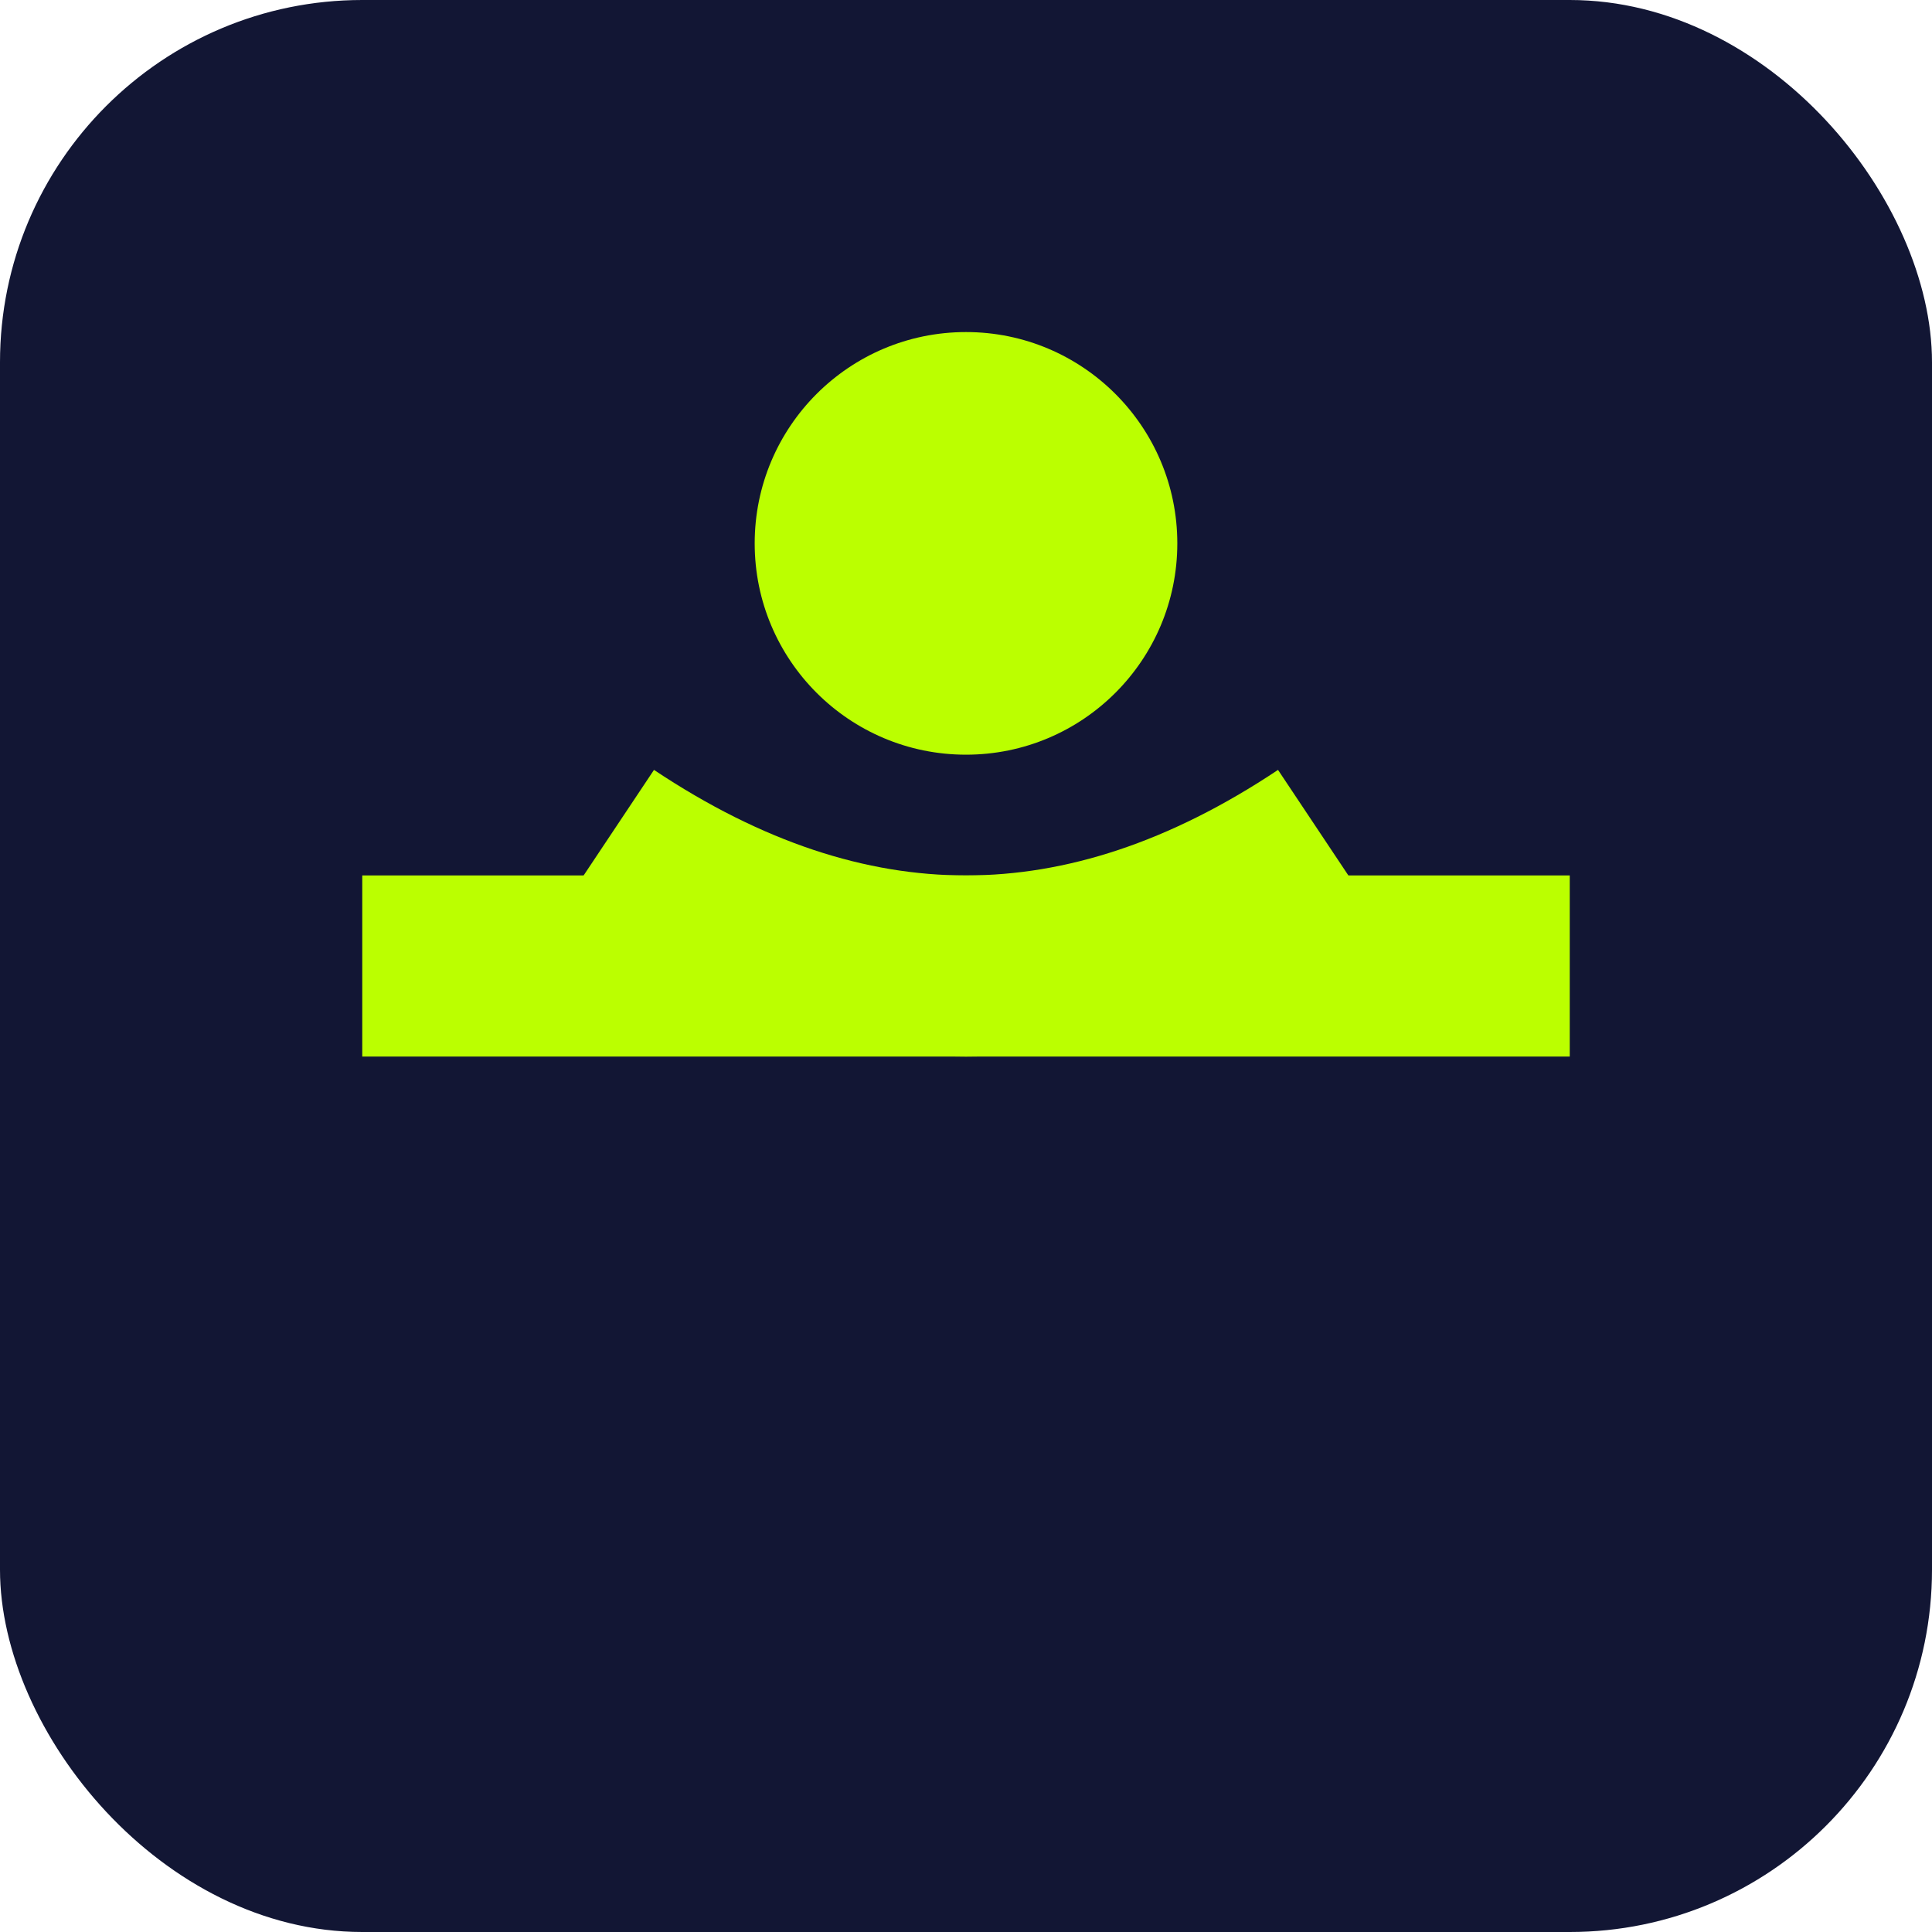 
            <svg xmlns='http://www.w3.org/2000/svg' width='64' height='64'>
              <rect width='64' height='64' rx='12' fill='#121634'/>
              <path d='M12 32 h40' stroke='#BBFF00' stroke-width='6'/>
              <circle cx='32' cy='18' r='7' fill='#BBFF00'/>
              <path d='M20 28 q12 8 24 0' stroke='#BBFF00' stroke-width='6' fill='none'/>
            </svg>